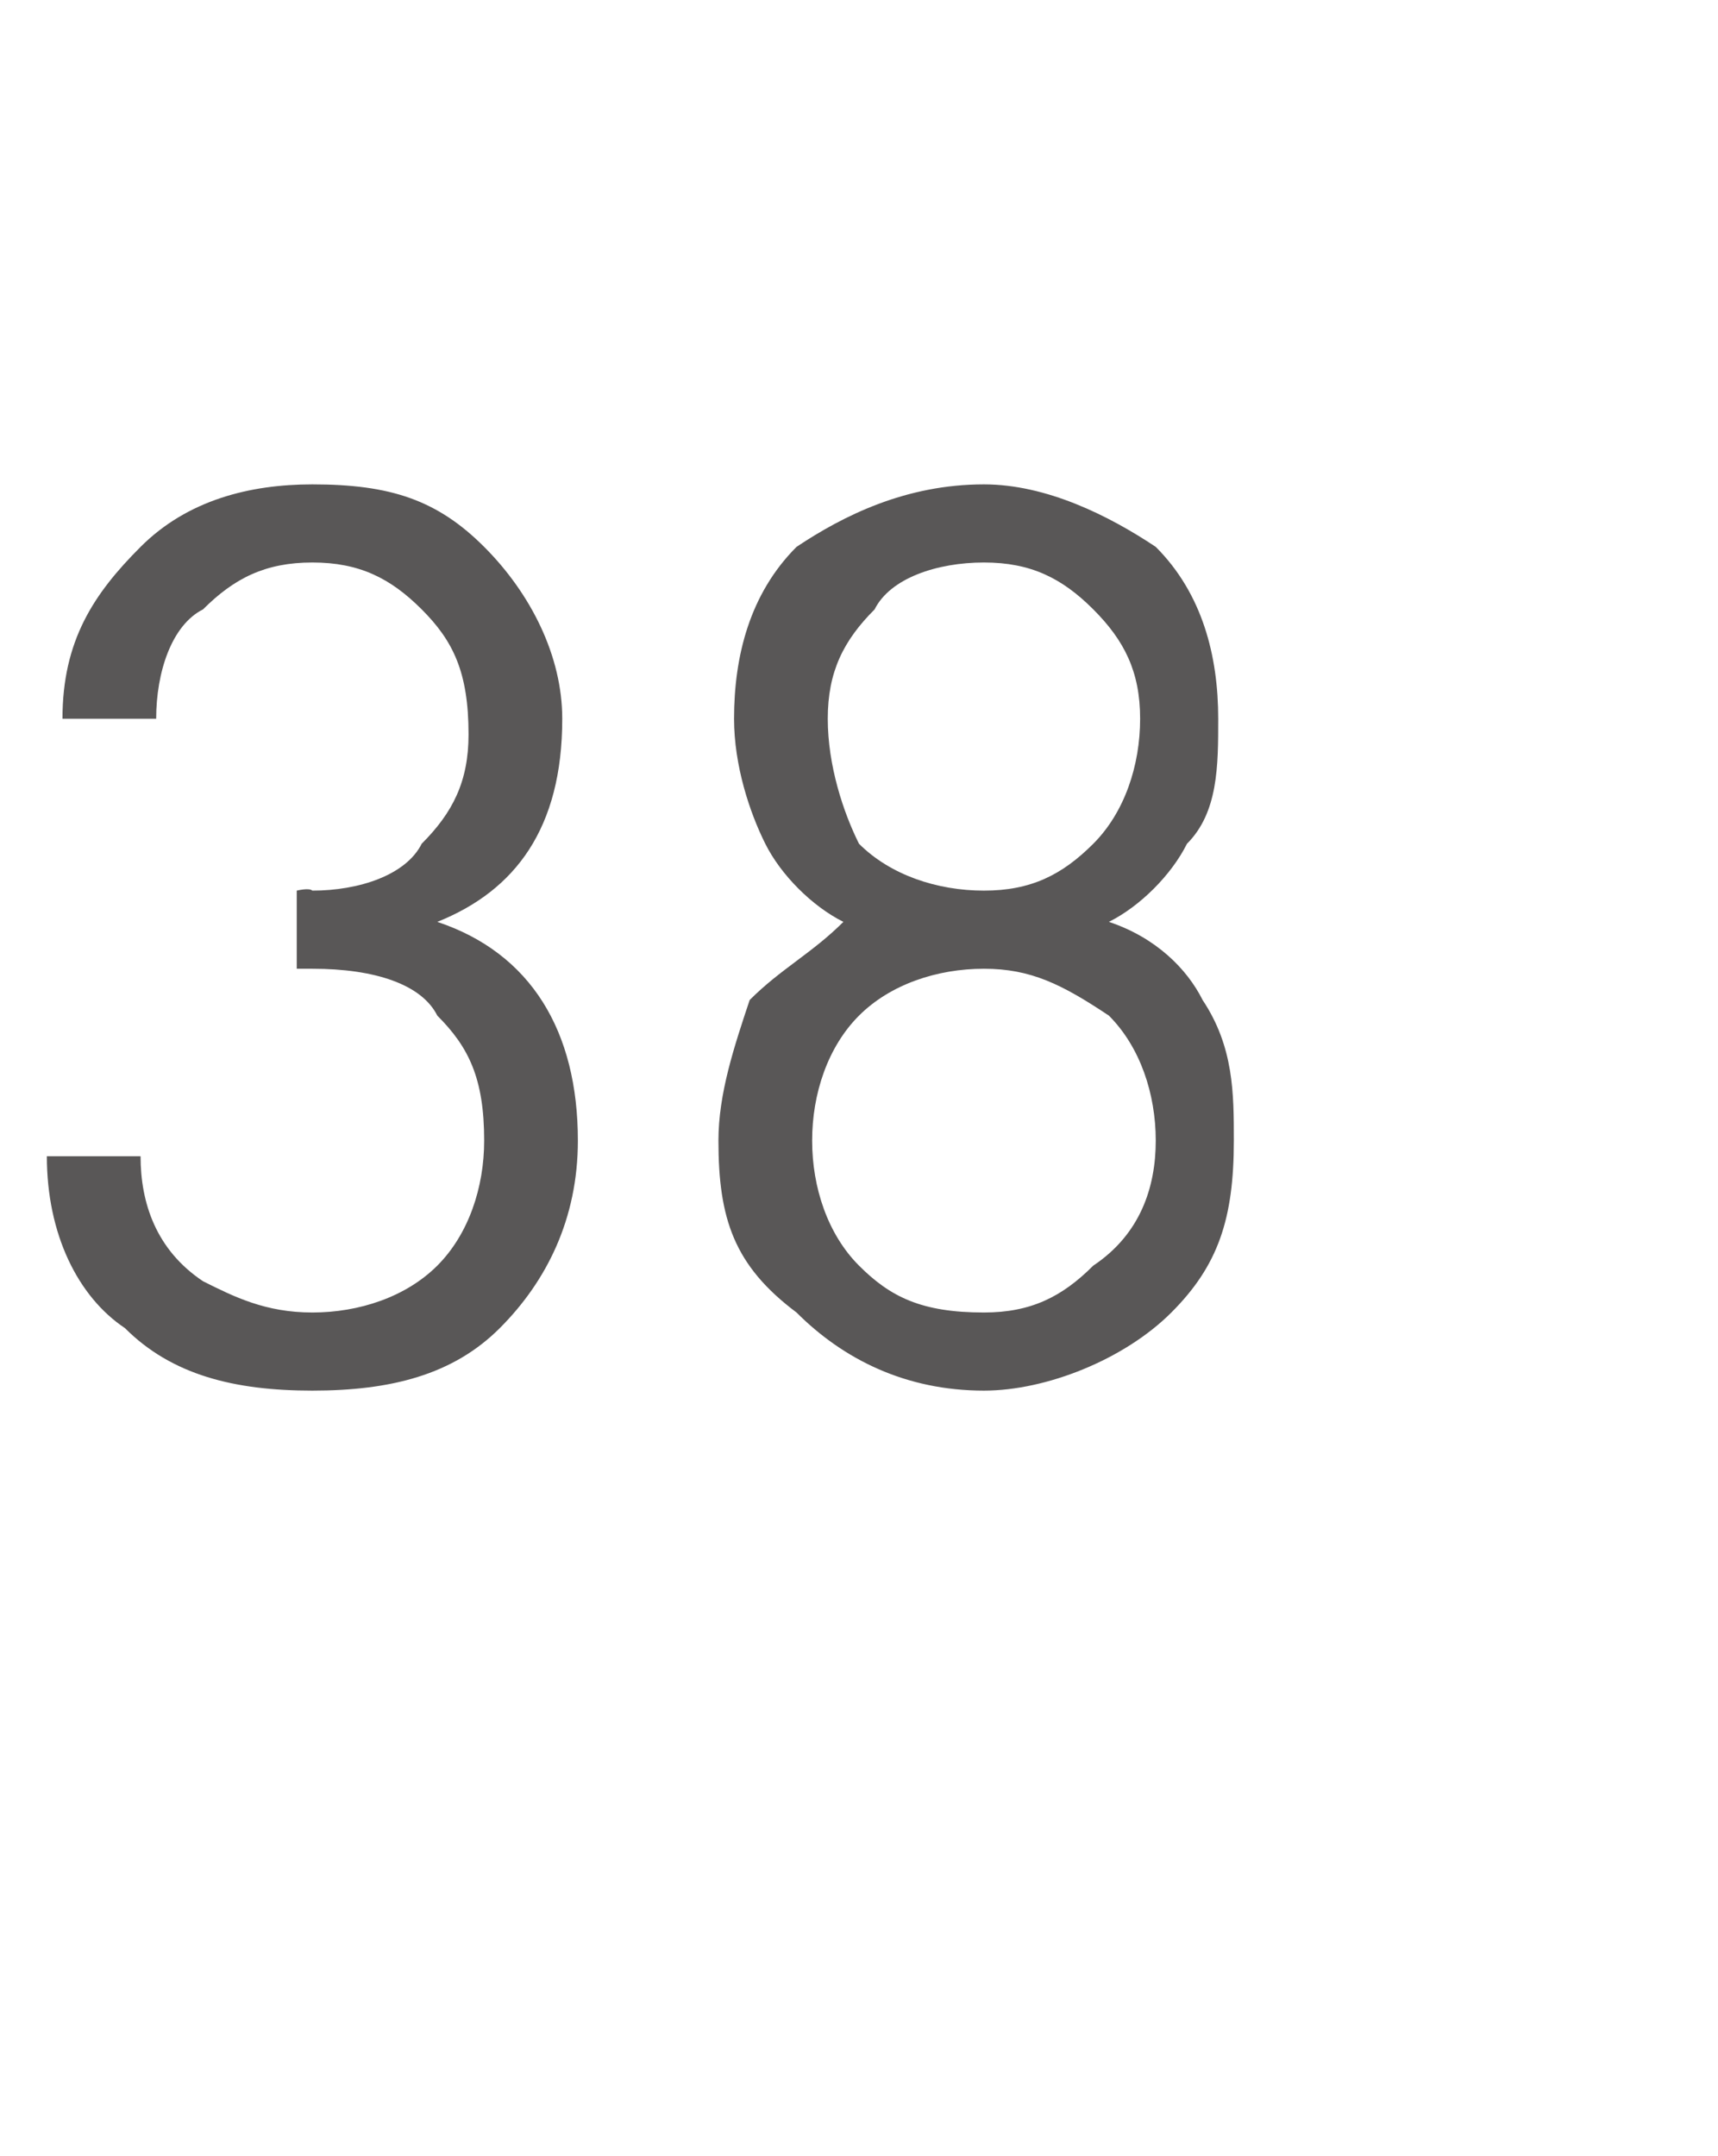 <?xml version="1.0" standalone="no"?>
<!DOCTYPE svg PUBLIC "-//W3C//DTD SVG 1.1//EN" "http://www.w3.org/Graphics/SVG/1.1/DTD/svg11.dtd">
<svg xmlns="http://www.w3.org/2000/svg" version="1.1" width="11px" height="13.8px" viewBox="0 -2 11 13.8" style="top:-2px">
  <desc>38</desc>
  <defs/>
  <g id="Polygon63606">
    <path d="M 2.8 3.9 C 3.4 4.1 3.7 4.6 3.7 5.3 C 3.7 5.8 3.5 6.2 3.2 6.5 C 2.9 6.8 2.5 6.9 2 6.9 C 1.5 6.9 1.1 6.8 0.8 6.5 C 0.5 6.3 0.3 5.9 0.3 5.4 C 0.3 5.4 0.9 5.4 0.9 5.4 C 0.9 5.7 1 6 1.3 6.2 C 1.5 6.3 1.7 6.4 2 6.4 C 2.3 6.4 2.6 6.3 2.8 6.1 C 3 5.9 3.1 5.6 3.1 5.3 C 3.1 4.9 3 4.7 2.8 4.5 C 2.7 4.3 2.4 4.2 2 4.2 C 1.98 4.2 1.9 4.2 1.9 4.2 L 1.9 3.7 C 1.9 3.7 1.98 3.68 2 3.7 C 2.3 3.7 2.6 3.6 2.7 3.4 C 2.9 3.2 3 3 3 2.7 C 3 2.3 2.9 2.1 2.7 1.9 C 2.5 1.7 2.3 1.6 2 1.6 C 1.7 1.6 1.5 1.7 1.3 1.9 C 1.1 2 1 2.3 1 2.6 C 1 2.6 0.4 2.6 0.4 2.6 C 0.4 2.1 0.6 1.8 0.9 1.5 C 1.2 1.2 1.6 1.1 2 1.1 C 2.5 1.1 2.8 1.2 3.1 1.5 C 3.4 1.8 3.6 2.2 3.6 2.6 C 3.6 3.3 3.3 3.7 2.8 3.9 C 2.8 3.9 2.8 3.9 2.8 3.9 Z M 7.7 4.4 C 7.9 4.7 7.9 5 7.9 5.3 C 7.9 5.8 7.8 6.1 7.5 6.4 C 7.2 6.7 6.7 6.9 6.3 6.9 C 5.8 6.9 5.4 6.7 5.1 6.4 C 4.7 6.1 4.6 5.8 4.6 5.3 C 4.6 5 4.7 4.7 4.8 4.4 C 5 4.2 5.2 4.1 5.4 3.9 C 5.2 3.8 5 3.6 4.9 3.4 C 4.8 3.2 4.7 2.9 4.7 2.6 C 4.7 2.2 4.8 1.8 5.1 1.5 C 5.4 1.3 5.8 1.1 6.3 1.1 C 6.7 1.1 7.1 1.3 7.4 1.5 C 7.7 1.8 7.8 2.2 7.8 2.6 C 7.8 2.9 7.8 3.2 7.6 3.4 C 7.5 3.6 7.3 3.8 7.1 3.9 C 7.4 4 7.6 4.2 7.7 4.4 C 7.7 4.4 7.7 4.4 7.7 4.4 Z M 7.3 2.6 C 7.3 2.3 7.2 2.1 7 1.9 C 6.8 1.7 6.6 1.6 6.3 1.6 C 6 1.6 5.7 1.7 5.6 1.9 C 5.4 2.1 5.3 2.3 5.3 2.6 C 5.3 2.9 5.4 3.2 5.5 3.4 C 5.7 3.6 6 3.7 6.3 3.7 C 6.6 3.7 6.8 3.6 7 3.4 C 7.2 3.2 7.3 2.9 7.3 2.6 Z M 7.4 5.3 C 7.4 5 7.3 4.7 7.1 4.5 C 6.8 4.3 6.6 4.2 6.3 4.2 C 6 4.2 5.7 4.3 5.5 4.5 C 5.3 4.7 5.2 5 5.2 5.3 C 5.2 5.6 5.3 5.9 5.5 6.1 C 5.7 6.3 5.9 6.4 6.3 6.4 C 6.6 6.4 6.8 6.3 7 6.1 C 7.3 5.9 7.4 5.6 7.4 5.3 Z " stroke="none" fill="#595757"/>
  </g>
</svg>